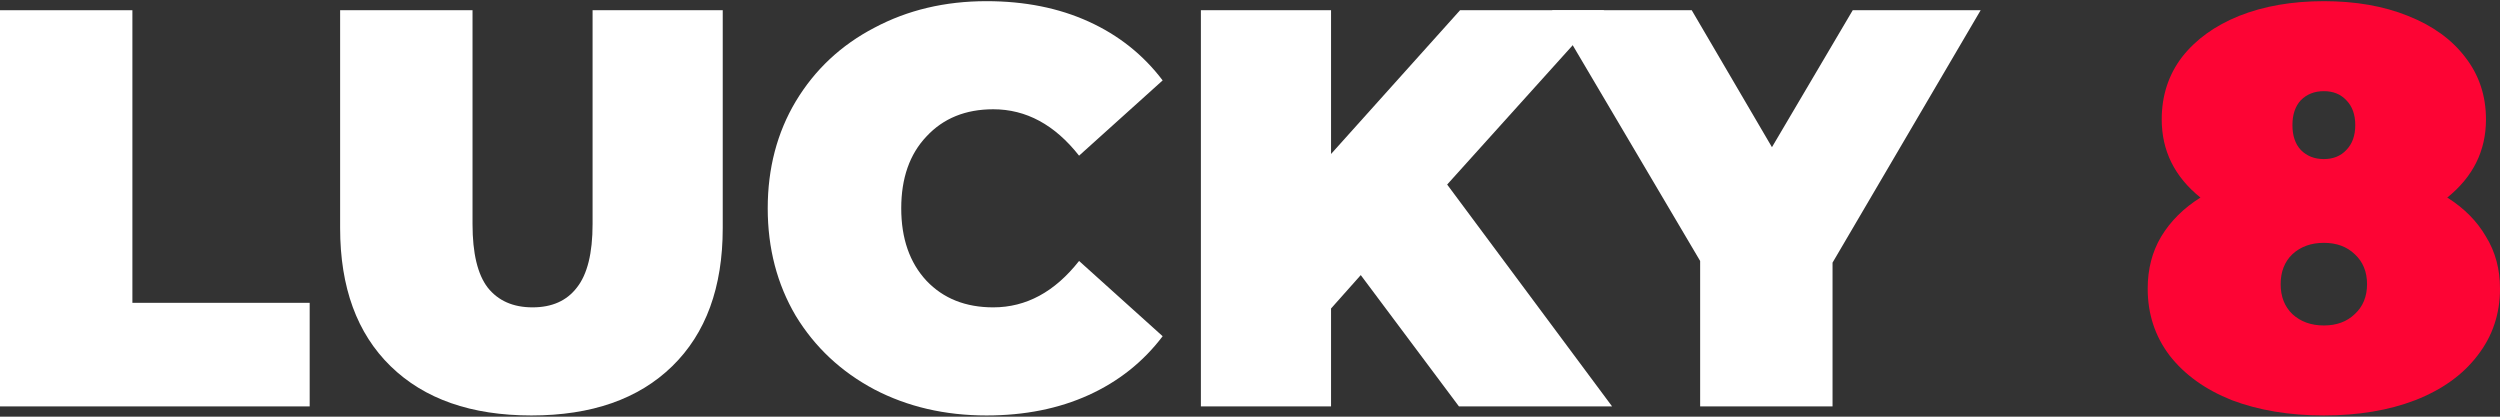 <svg width="192" height="32" viewBox="0 0 192 32" fill="none" xmlns="http://www.w3.org/2000/svg">
<rect x="0" y="0" width="192" height="32" fill="#333333" stroke="none"/>
<path d="M0 0.785H10.168V23.257H23.783V31.212H0V0.785Z" fill="white"/>
<path d="M40.814 31.907C36.19 31.907 32.585 30.646 30 28.125C27.415 25.604 26.122 22.069 26.122 17.52V0.785H36.29V17.215C36.29 19.447 36.678 21.07 37.454 22.084C38.258 23.098 39.407 23.605 40.9 23.605C42.394 23.605 43.529 23.098 44.304 22.084C45.108 21.07 45.51 19.447 45.51 17.215V0.785H55.506V17.52C55.506 22.069 54.214 25.604 51.628 28.125C49.043 30.646 45.439 31.907 40.814 31.907Z" fill="white"/>
<path d="M75.763 31.907C72.575 31.907 69.703 31.241 67.147 29.907C64.59 28.546 62.58 26.662 61.115 24.257C59.679 21.823 58.961 19.07 58.961 15.998C58.961 12.927 59.679 10.188 61.115 7.783C62.58 5.349 64.59 3.466 67.147 2.133C69.703 0.771 72.575 0.09 75.763 0.09C78.693 0.09 81.307 0.611 83.605 1.655C85.903 2.698 87.799 4.205 89.292 6.175L82.873 11.956C81.005 9.58 78.808 8.392 76.281 8.392C74.155 8.392 72.446 9.087 71.153 10.478C69.861 11.84 69.215 13.68 69.215 15.998C69.215 18.317 69.861 20.171 71.153 21.562C72.446 22.924 74.155 23.605 76.281 23.605C78.808 23.605 81.005 22.417 82.873 20.041L89.292 25.822C87.799 27.792 85.903 29.299 83.605 30.342C81.307 31.385 78.693 31.907 75.763 31.907Z" fill="white"/>
<path d="M104.507 21.127L102.224 23.692V31.212H92.228V0.785H102.224V11.826L112.133 0.785H123.206L111.142 14.173L123.809 31.212H112.047L104.507 21.127Z" fill="white"/>
<path d="M140.739 20.171V31.212H130.571V20.041L119.197 0.785H129.925L136.086 11.304L142.29 0.785H152.114L140.739 20.171Z" fill="white"/>
<path d="M187.95 15.173C189.243 15.984 190.234 16.984 190.923 18.172C191.641 19.331 192 20.664 192 22.171C192 24.112 191.426 25.822 190.277 27.3C189.156 28.777 187.562 29.922 185.494 30.733C183.455 31.516 181.114 31.907 178.471 31.907C175.829 31.907 173.474 31.516 171.406 30.733C169.366 29.922 167.772 28.777 166.623 27.3C165.503 25.822 164.943 24.112 164.943 22.171C164.943 20.664 165.288 19.331 165.977 18.172C166.695 16.984 167.7 15.984 168.993 15.173C167.011 13.579 166.02 11.579 166.02 9.174C166.02 7.349 166.537 5.755 167.571 4.393C168.634 3.031 170.099 1.973 171.966 1.22C173.861 0.467 176.03 0.09 178.471 0.09C180.913 0.09 183.067 0.467 184.934 1.22C186.83 1.973 188.295 3.031 189.329 4.393C190.392 5.755 190.923 7.349 190.923 9.174C190.923 11.579 189.932 13.579 187.95 15.173ZM178.471 7.001C177.753 7.001 177.165 7.233 176.705 7.696C176.274 8.16 176.059 8.798 176.059 9.609C176.059 10.42 176.274 11.058 176.705 11.521C177.165 11.985 177.753 12.217 178.471 12.217C179.19 12.217 179.764 11.985 180.195 11.521C180.654 11.058 180.884 10.42 180.884 9.609C180.884 8.798 180.654 8.16 180.195 7.696C179.764 7.233 179.19 7.001 178.471 7.001ZM178.471 24.996C179.448 24.996 180.238 24.706 180.841 24.127C181.473 23.547 181.789 22.779 181.789 21.823C181.789 20.867 181.473 20.099 180.841 19.519C180.238 18.94 179.448 18.65 178.471 18.65C177.495 18.65 176.691 18.94 176.059 19.519C175.456 20.099 175.154 20.867 175.154 21.823C175.154 22.779 175.456 23.547 176.059 24.127C176.691 24.706 177.495 24.996 178.471 24.996Z" fill="#FD0434"/>
</svg>
